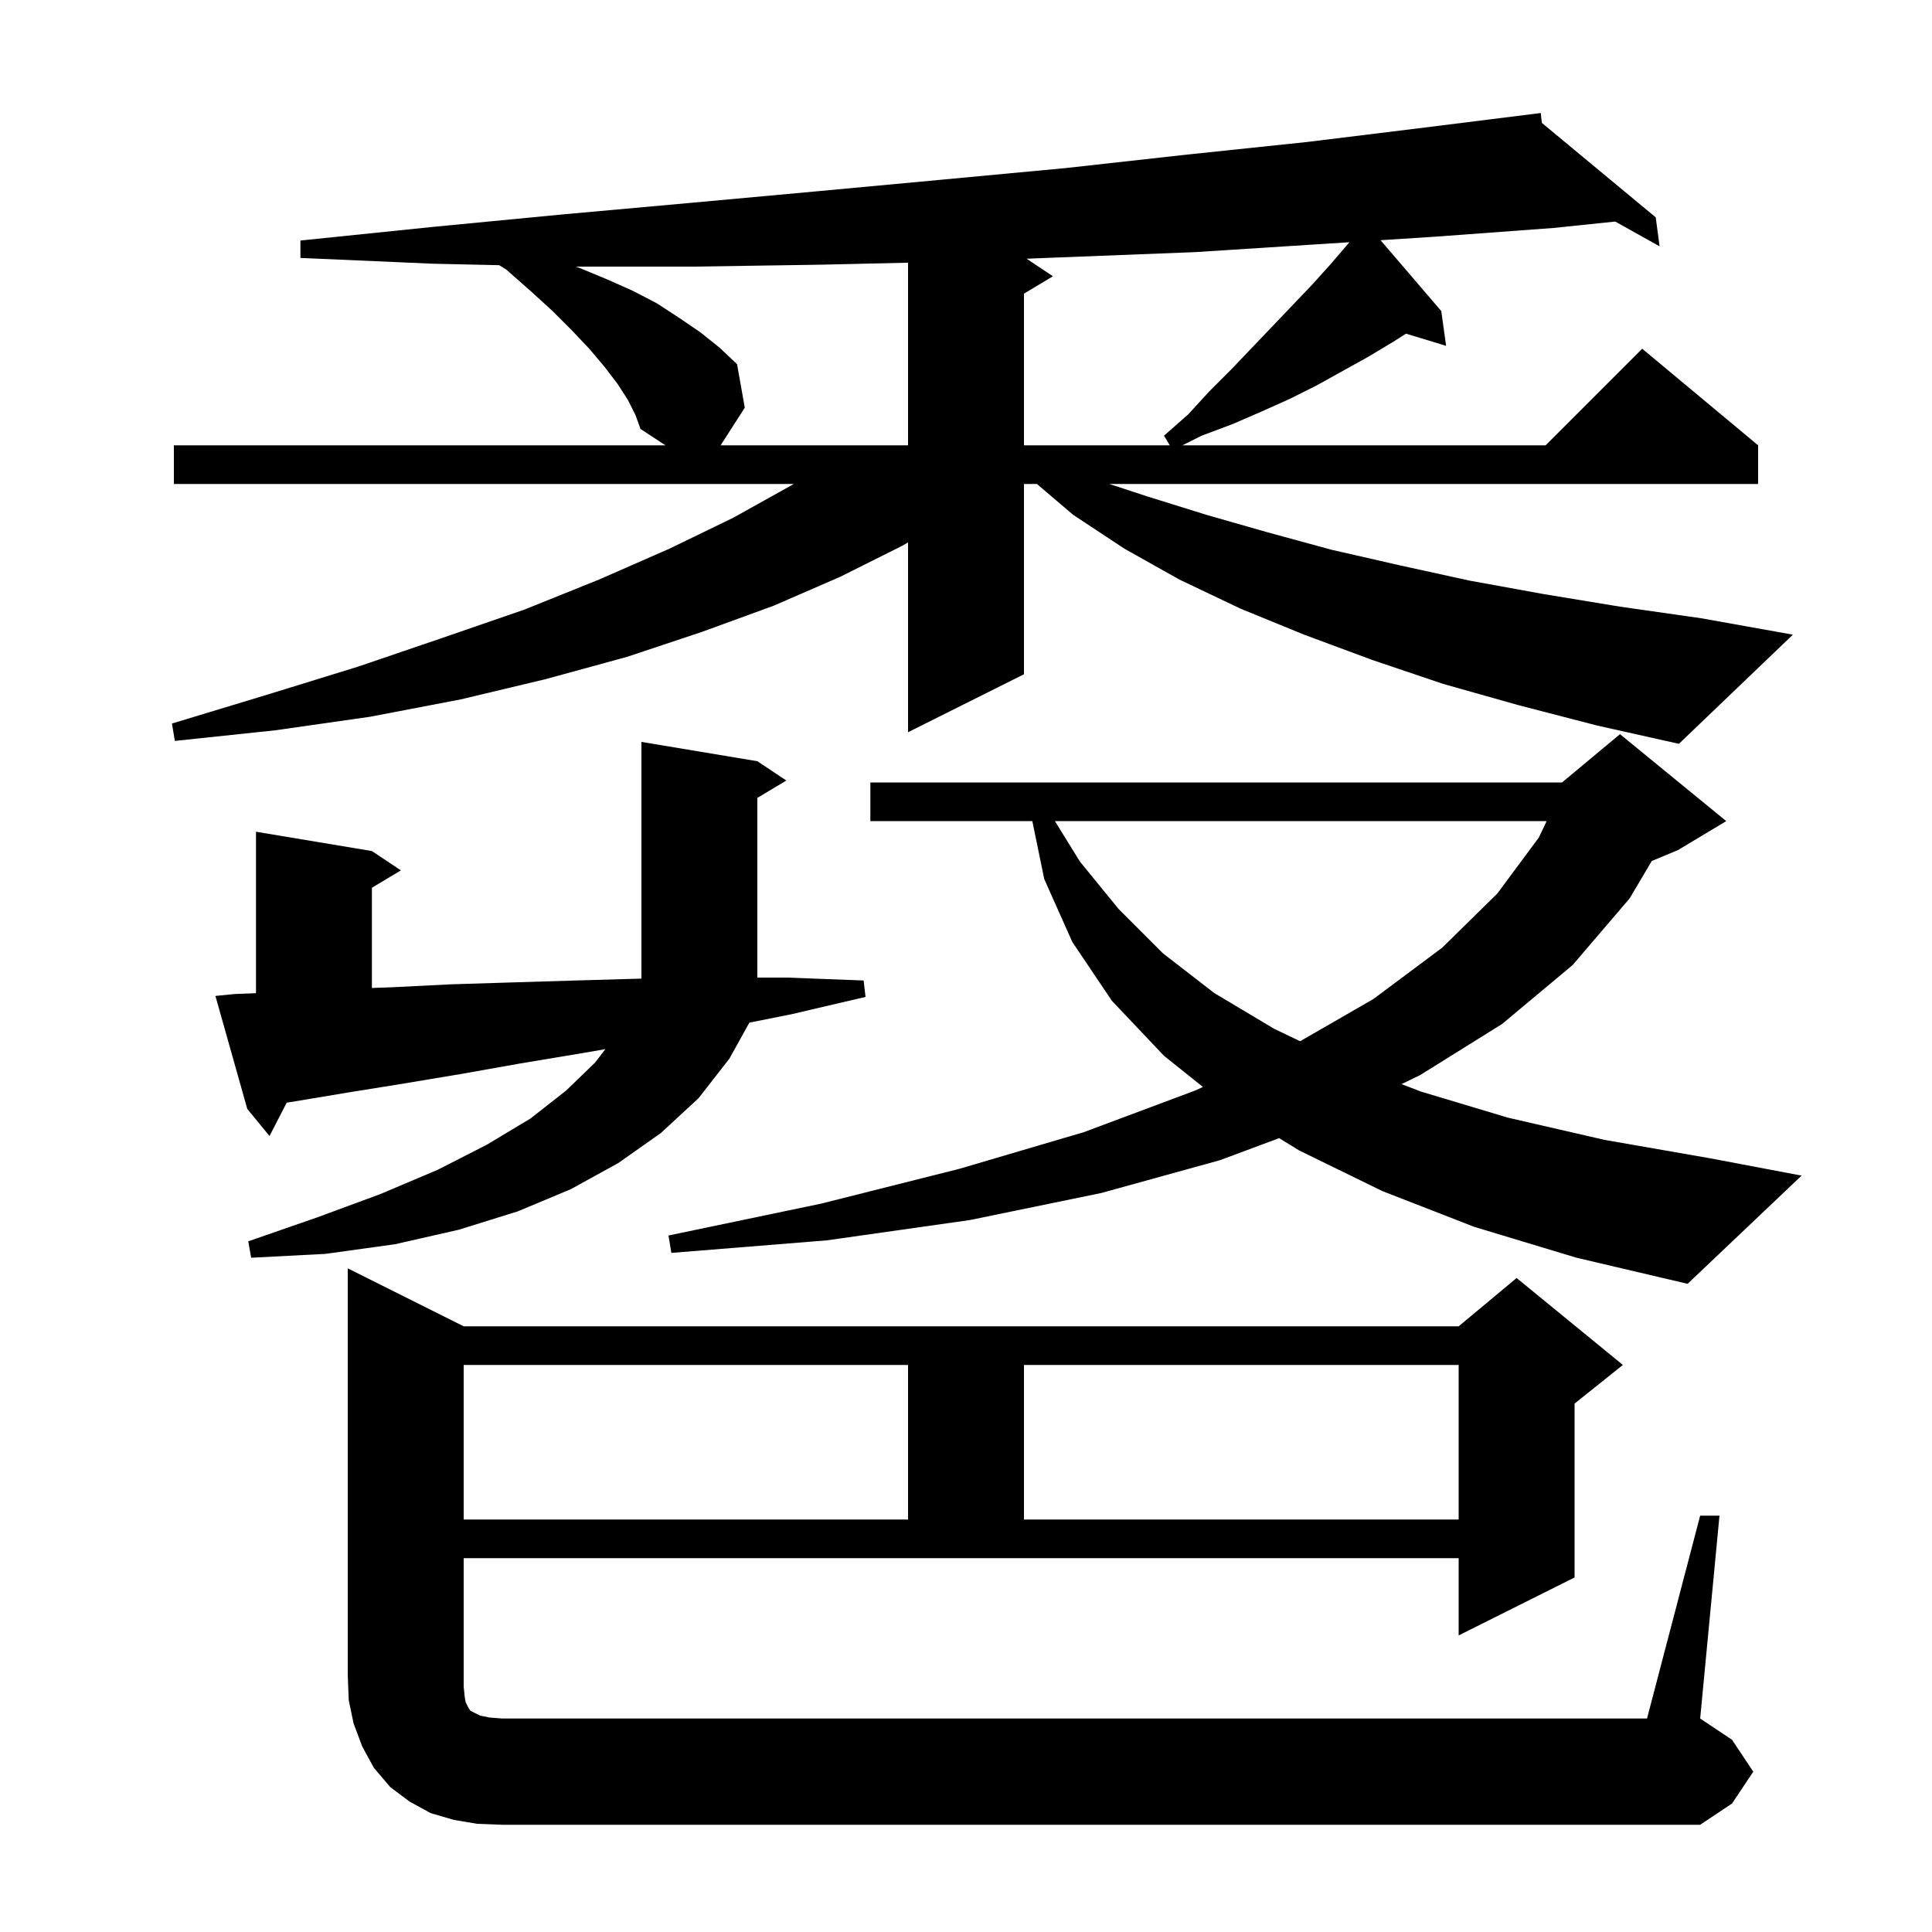 <svg xmlns="http://www.w3.org/2000/svg" xmlns:xlink="http://www.w3.org/1999/xlink" version="1.1" baseProfile="full" viewBox="0 0 200 200" width="200" height="200"><g fill="currentColor"><path d="M 176.0 156.9 L 178.0 156.9 L 176.0 177.9 L 179.3 180.1 L 181.5 183.4 L 179.3 186.7 L 176.0 188.9 L 52.0 188.9 L 49.4 188.8 L 47.0 188.4 L 44.6 187.7 L 42.4 186.5 L 40.4 185.0 L 38.7 183.0 L 37.5 180.8 L 36.6 178.4 L 36.1 176.0 L 36.0 173.4 L 36.0 131.3 L 48.0 137.3 L 151.0 137.3 L 157.0 132.3 L 168.0 141.3 L 163.0 145.3 L 163.0 163.3 L 151.0 169.3 L 151.0 161.3 L 48.0 161.3 L 48.0 174.6 L 48.1 175.6 L 48.2 176.2 L 48.5 176.8 L 48.7 177.1 L 49.7 177.6 L 50.7 177.8 L 52.0 177.9 L 170.5 177.9 Z M 48.0 141.3 L 48.0 157.3 L 94.0 157.3 L 94.0 141.3 Z M 106.0 141.3 L 106.0 157.3 L 151.0 157.3 L 151.0 141.3 Z M 152.6 127.0 L 143.1 123.3 L 134.5 119.1 L 132.415 117.821 L 126.3 120.1 L 114.0 123.5 L 100.4 126.3 L 85.6 128.4 L 69.5 129.7 L 69.2 127.9 L 85.0 124.6 L 99.3 121.0 L 112.2 117.2 L 123.7 112.9 L 124.525 112.52 L 120.5 109.3 L 115.1 103.6 L 111.0 97.5 L 108.1 91.0 L 106.865 85.0 L 90.1 85.0 L 90.1 81.0 L 161.7 81.0 L 167.7 76.0 L 178.7 85.0 L 173.7 88.0 L 170.993 89.128 L 168.7 93.0 L 162.8 99.9 L 155.5 106.0 L 147.0 111.3 L 145.084 112.228 L 147.1 113.0 L 156.1 115.7 L 166.1 118.0 L 177.0 119.9 L 186.5 121.7 L 174.7 132.9 L 163.2 130.2 Z M 24.3 102.9 L 26.5 102.814 L 26.5 86.1 L 38.5 88.1 L 41.5 90.1 L 38.5 91.9 L 38.5 102.274 L 40.6 102.2 L 46.6 101.9 L 53.0 101.7 L 59.6 101.5 L 66.4 101.306 L 66.4 76.8 L 78.4 78.8 L 81.4 80.8 L 78.4 82.6 L 78.4 101.2 L 81.5 101.2 L 89.4 101.5 L 89.6 103.2 L 81.9 105.0 L 77.575 105.865 L 75.5 109.6 L 72.3 113.7 L 68.4 117.3 L 64.0 120.4 L 59.1 123.1 L 53.6 125.4 L 47.5 127.3 L 40.9 128.8 L 33.7 129.8 L 26.0 130.2 L 25.7 128.5 L 32.9 126.0 L 39.4 123.6 L 45.3 121.1 L 50.4 118.5 L 54.9 115.8 L 58.6 112.9 L 61.6 110.0 L 62.669 108.605 L 60.4 109.0 L 53.8 110.1 L 47.6 111.2 L 41.6 112.2 L 36.0 113.1 L 30.6 114.0 L 29.68 114.147 L 27.9 117.6 L 25.6 114.8 L 22.3 103.1 Z M 109.204 85.0 L 111.8 89.2 L 115.8 94.1 L 120.4 98.7 L 125.7 102.8 L 131.9 106.5 L 134.589 107.788 L 142.2 103.4 L 149.3 98.1 L 155.0 92.5 L 159.3 86.7 L 160.108 85.0 Z M 157.2 73.0 L 149.4 70.8 L 142.0 68.3 L 135.0 65.7 L 128.4 63.0 L 122.1 60.0 L 116.4 56.8 L 111.1 53.3 L 107.34 50.1 L 106.0 50.1 L 106.0 69.8 L 94.0 75.8 L 94.0 56.15 L 93.4 56.5 L 87.0 59.7 L 80.1 62.7 L 72.7 65.4 L 64.9 68.0 L 56.5 70.3 L 47.7 72.4 L 38.3 74.2 L 28.5 75.6 L 18.1 76.7 L 17.8 74.9 L 27.7 71.9 L 37.1 69.0 L 45.9 66.0 L 54.3 63.1 L 62.0 60.0 L 69.3 56.8 L 75.9 53.6 L 82.0 50.2 L 82.157 50.1 L 18.0 50.1 L 18.0 46.1 L 68.884 46.1 L 66.3 44.4 L 65.8 43.0 L 65.0 41.4 L 63.9 39.7 L 62.6 38.0 L 61.0 36.1 L 59.2 34.2 L 57.2 32.2 L 54.9 30.1 L 52.4 27.9 L 51.678 27.452 L 44.8 27.3 L 31.1 26.7 L 31.1 24.9 L 44.7 23.5 L 58.2 22.2 L 71.5 21.0 L 84.6 19.8 L 97.5 18.6 L 110.3 17.4 L 122.9 16.0 L 135.3 14.7 L 147.5 13.2 L 158.505 11.824 L 158.5 11.8 L 158.526 11.822 L 159.5 11.7 L 159.612 12.722 L 171.4 22.5 L 171.8 25.5 L 167.207 22.935 L 160.8 23.6 L 148.6 24.5 L 142.914 24.867 L 149.2 32.2 L 149.7 35.8 L 145.546 34.539 L 144.2 35.4 L 141.7 36.9 L 136.3 39.9 L 133.5 41.3 L 130.6 42.6 L 127.6 43.9 L 124.4 45.1 L 122.4 46.1 L 160.0 46.1 L 170.0 36.1 L 182.0 46.1 L 182.0 50.1 L 114.832 50.1 L 118.8 51.4 L 124.9 53.3 L 131.2 55.1 L 137.8 56.9 L 144.8 58.5 L 152.1 60.1 L 159.8 61.5 L 167.7 62.8 L 176.1 64.0 L 185.6 65.7 L 173.8 77.0 L 165.3 75.1 Z M 85.0 27.4 L 71.8 27.6 L 59.59 27.6 L 59.9 27.7 L 62.8 28.9 L 65.5 30.1 L 68.0 31.4 L 70.3 32.9 L 72.5 34.4 L 74.5 36.0 L 76.3 37.7 L 77.1 42.2 L 74.6 46.1 L 94.0 46.1 L 94.0 27.194 Z M 136.2 25.3 L 123.7 26.1 L 106.271 26.781 L 109.0 28.6 L 106.0 30.4 L 106.0 46.1 L 121.1 46.1 L 120.5 45.1 L 123.0 42.9 L 125.2 40.5 L 127.5 38.2 L 133.8 31.6 L 135.8 29.5 L 137.7 27.4 L 139.5 25.3 L 139.691 25.075 Z "/></g></svg>